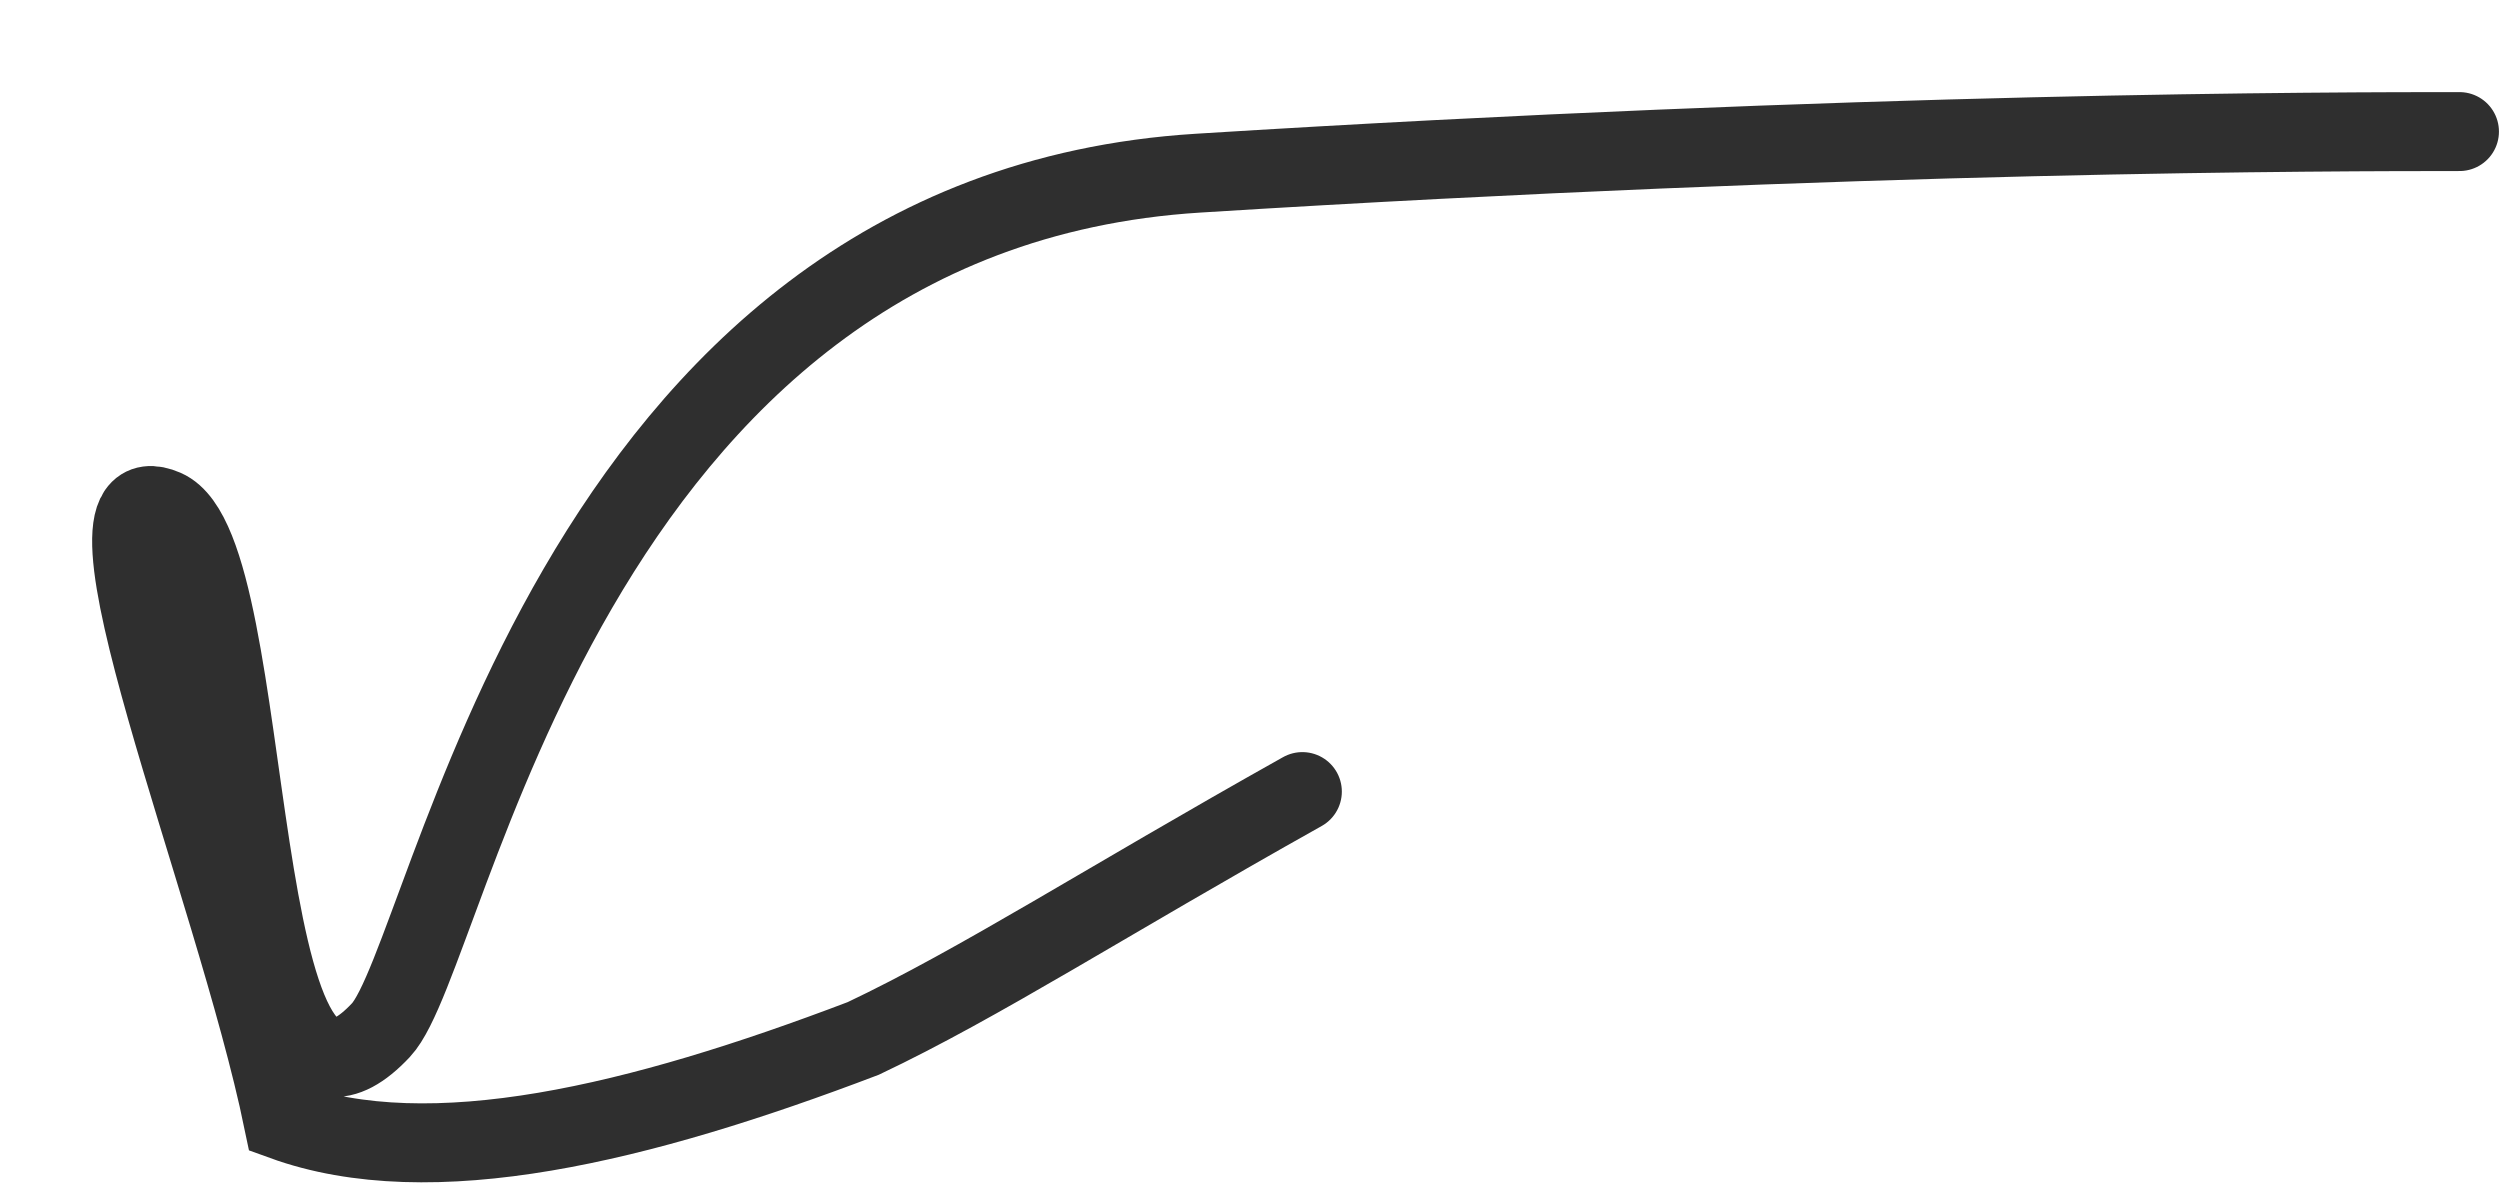 <?xml version="1.0" encoding="UTF-8"?> <svg xmlns="http://www.w3.org/2000/svg" width="19" height="9" viewBox="0 0 19 9" fill="none"><path d="M18.692 1C17.763 1 14.167 1 9.106 1.316C4.281 1.617 3.432 7.256 2.895 7.829C1.71 9.095 1.985 4.187 1.252 3.868C0.453 3.521 1.778 6.708 2.152 8.518C3.275 8.926 4.859 8.54 6.561 7.892C7.451 7.47 8.394 6.859 9.898 6.016" stroke="#2F2F2F" stroke-width="0.6" stroke-linecap="round"></path></svg> 